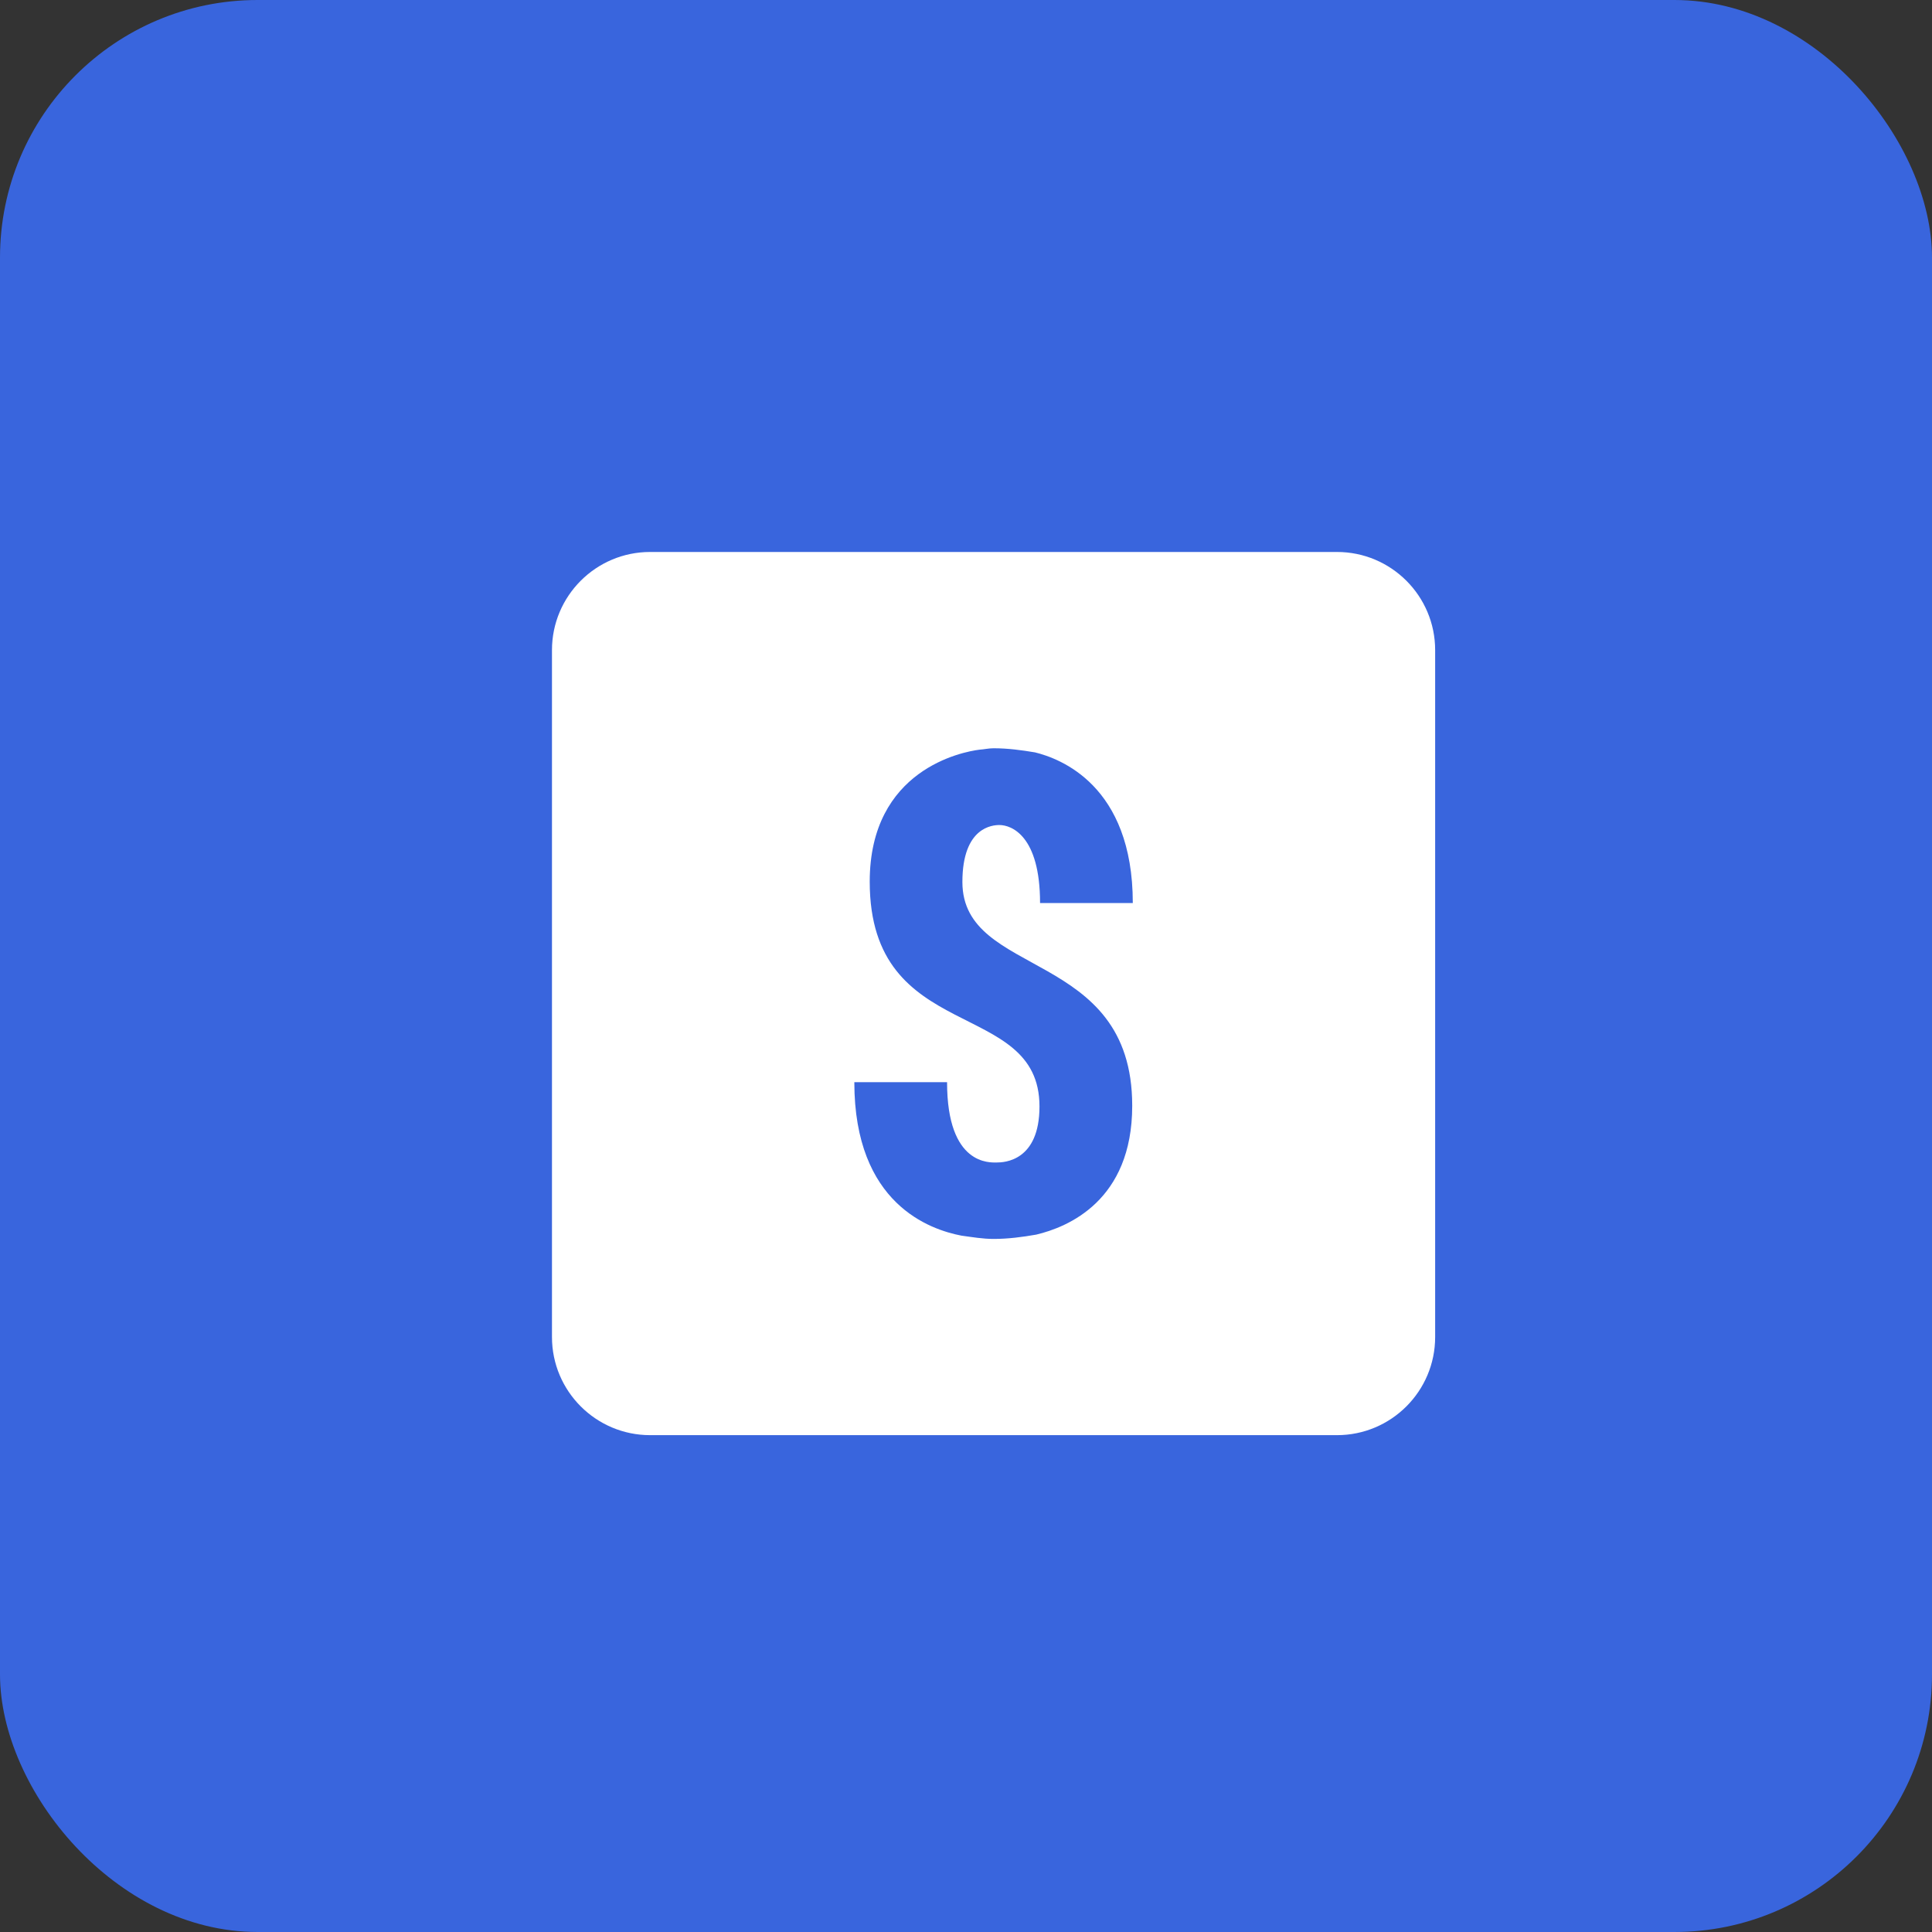 <?xml version="1.0" encoding="UTF-8"?>
<svg width="30px" height="30px" viewBox="0 0 30 30" version="1.1" xmlns="http://www.w3.org/2000/svg" xmlns:xlink="http://www.w3.org/1999/xlink">
    <rect x="0" y="0" width="30" height="30" fill="#333333" stroke="none"/>
    <title>10AD6367-653C-4E7D-9493-C071C407B629</title>
    <g id="V1" stroke="none" stroke-width="1" fill="none" fill-rule="evenodd">
        <g id="Home" transform="translate(-240, -2770)">
            <g id="Group-17" transform="translate(240, 2770)">
                <rect id="Rectangle-Copy-3" fill="#3965DD" x="0" y="0" width="30" height="30" rx="4"></rect>
                <g id="icons8-stripe" transform="translate(8.571, 8.571)" fill="#FFFFFF" fill-rule="nonzero">
                    <path d="M12.19,0 L1.524,0 C0.683,0 0,0.683 0,1.524 L0,12.19 C0,13.031 0.683,13.714 1.524,13.714 L12.19,13.714 C13.031,13.714 13.714,13.031 13.714,12.19 L13.714,1.524 C13.714,0.683 13.031,0 12.19,0 Z M9.01,8.599 C9.01,10.075 8.008,10.484 7.52,10.6 C7.304,10.638 7.084,10.667 6.857,10.667 C6.686,10.667 6.523,10.638 6.358,10.616 C5.876,10.523 4.695,10.129 4.695,8.233 L6.135,8.233 C6.135,9.534 6.806,9.48 6.908,9.48 C7.02,9.48 7.57,9.46 7.57,8.61 C7.57,6.911 4.934,7.665 4.934,5.119 C4.934,3.374 6.38,3.102 6.638,3.07 L6.638,3.07 C6.712,3.065 6.782,3.048 6.857,3.048 C7.078,3.048 7.291,3.077 7.501,3.112 C7.883,3.206 9.019,3.618 9.019,5.451 L7.579,5.451 C7.579,4.405 7.134,4.24 6.948,4.24 C6.846,4.24 6.373,4.267 6.373,5.125 C6.374,6.624 9.01,6.157 9.01,8.599 Z" id="Shape"></path>
                </g>
            </g>
        </g>
    </g>
</svg>